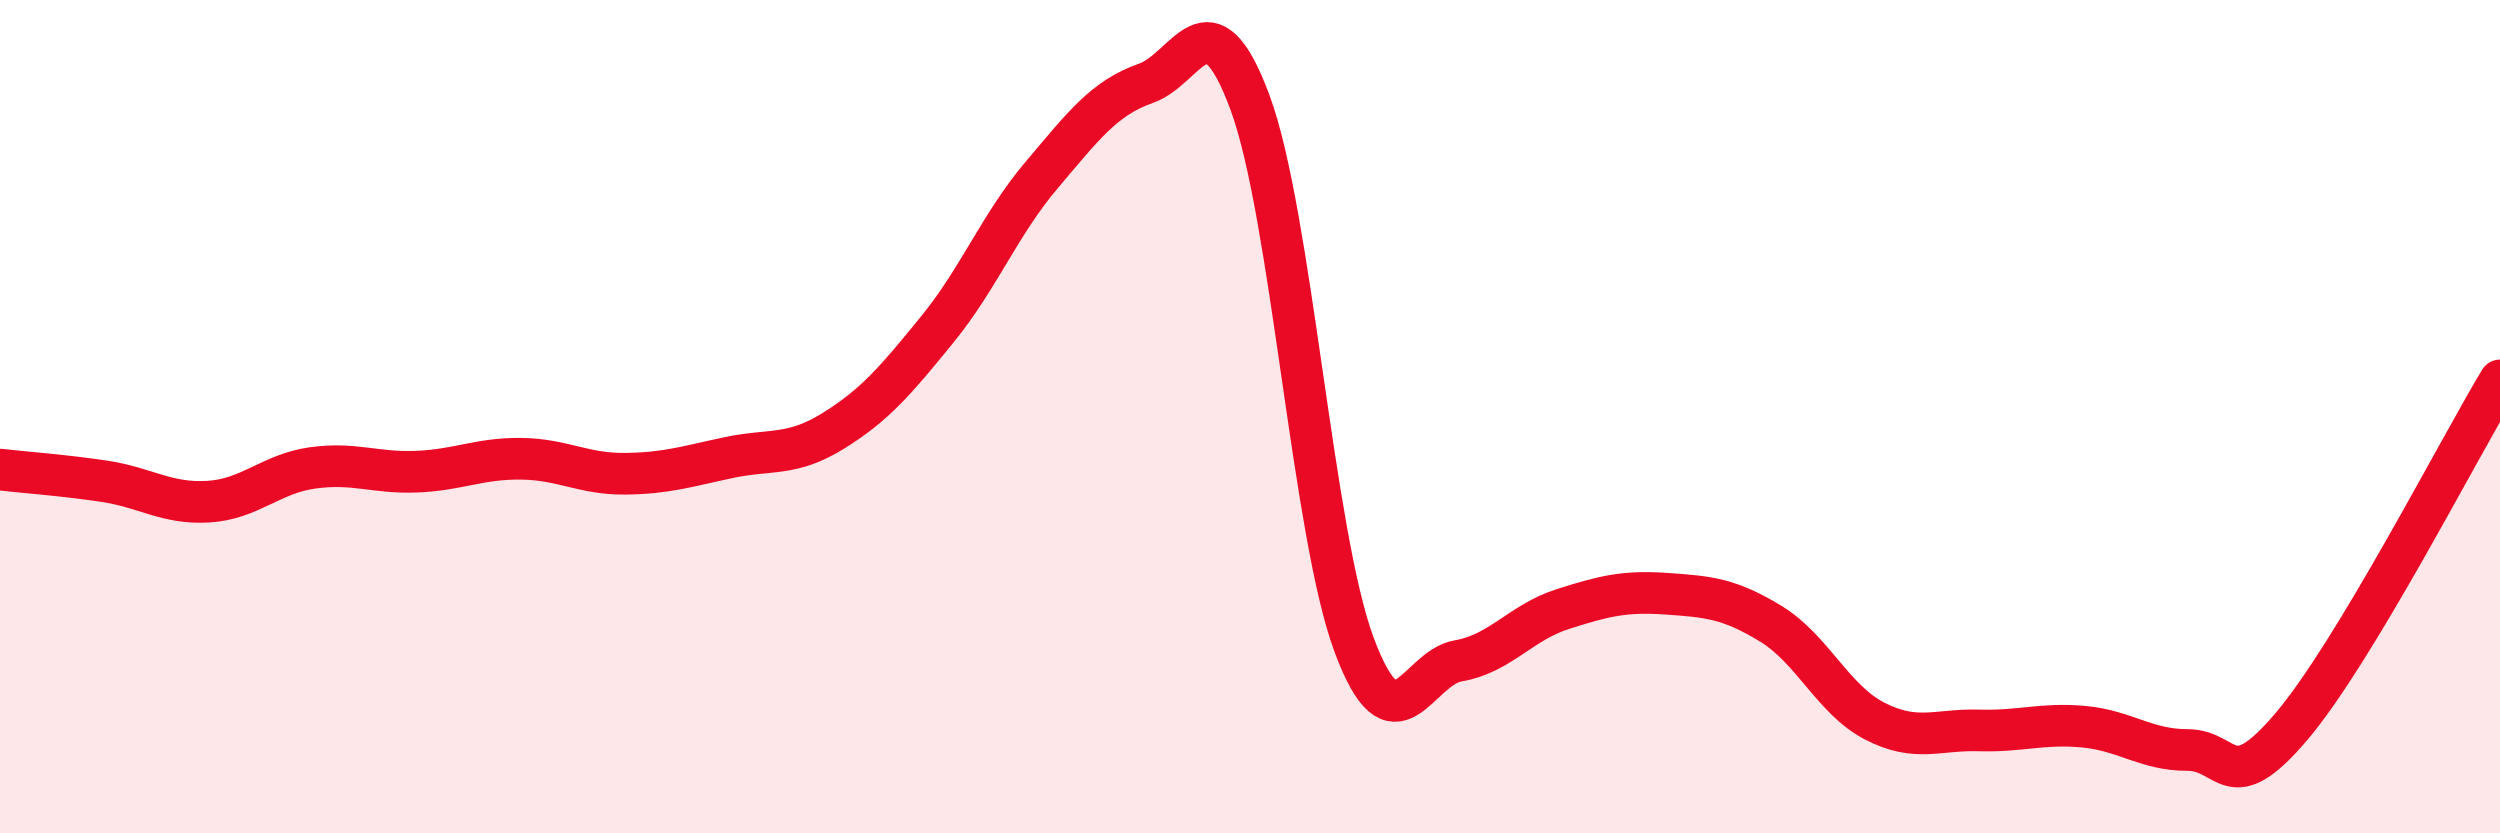 
    <svg width="60" height="20" viewBox="0 0 60 20" xmlns="http://www.w3.org/2000/svg">
      <path
        d="M 0,11.27 C 0.5,11.33 1.5,11.4 2.5,11.55 C 3.5,11.7 4,12.1 5,12.04 C 6,11.98 6.5,11.37 7.5,11.23 C 8.5,11.09 9,11.36 10,11.32 C 11,11.28 11.5,11 12.5,11.01 C 13.5,11.02 14,11.38 15,11.37 C 16,11.36 16.5,11.19 17.5,10.98 C 18.5,10.77 19,10.96 20,10.34 C 21,9.72 21.5,9.13 22.5,7.9 C 23.5,6.67 24,5.38 25,4.2 C 26,3.02 26.5,2.35 27.5,2 C 28.5,1.65 29,-0.24 30,2.46 C 31,5.16 31.5,12.8 32.5,15.48 C 33.5,18.16 34,16.03 35,15.86 C 36,15.69 36.5,14.94 37.5,14.62 C 38.5,14.3 39,14.18 40,14.25 C 41,14.32 41.5,14.36 42.5,14.97 C 43.5,15.58 44,16.8 45,17.31 C 46,17.82 46.5,17.5 47.5,17.53 C 48.5,17.56 49,17.35 50,17.44 C 51,17.53 51.5,18 52.5,18 C 53.5,18 53.5,19.2 55,17.43 C 56.5,15.66 59,10.79 60,9.13L60 20L0 20Z"
        fill="#EB0A25"
        opacity="0.1"
        stroke-linecap="round"
        stroke-linejoin="round"
      />
      <path
        d="M 0,11.27 C 0.5,11.33 1.5,11.4 2.5,11.55 C 3.5,11.7 4,12.1 5,12.04 C 6,11.98 6.5,11.37 7.5,11.23 C 8.5,11.09 9,11.36 10,11.32 C 11,11.28 11.5,11 12.5,11.01 C 13.5,11.02 14,11.38 15,11.37 C 16,11.36 16.5,11.19 17.5,10.98 C 18.5,10.77 19,10.96 20,10.34 C 21,9.72 21.5,9.13 22.5,7.9 C 23.5,6.67 24,5.38 25,4.2 C 26,3.02 26.5,2.35 27.5,2 C 28.5,1.65 29,-0.24 30,2.46 C 31,5.16 31.5,12.8 32.5,15.48 C 33.5,18.16 34,16.03 35,15.86 C 36,15.69 36.5,14.94 37.5,14.62 C 38.5,14.3 39,14.18 40,14.25 C 41,14.32 41.5,14.36 42.5,14.97 C 43.5,15.58 44,16.8 45,17.31 C 46,17.82 46.5,17.5 47.5,17.53 C 48.5,17.56 49,17.35 50,17.44 C 51,17.53 51.5,18 52.5,18 C 53.5,18 53.5,19.2 55,17.43 C 56.5,15.66 59,10.79 60,9.13"
        stroke="#EB0A25"
        stroke-width="1"
        fill="none"
        stroke-linecap="round"
        stroke-linejoin="round"
      />
    </svg>
  